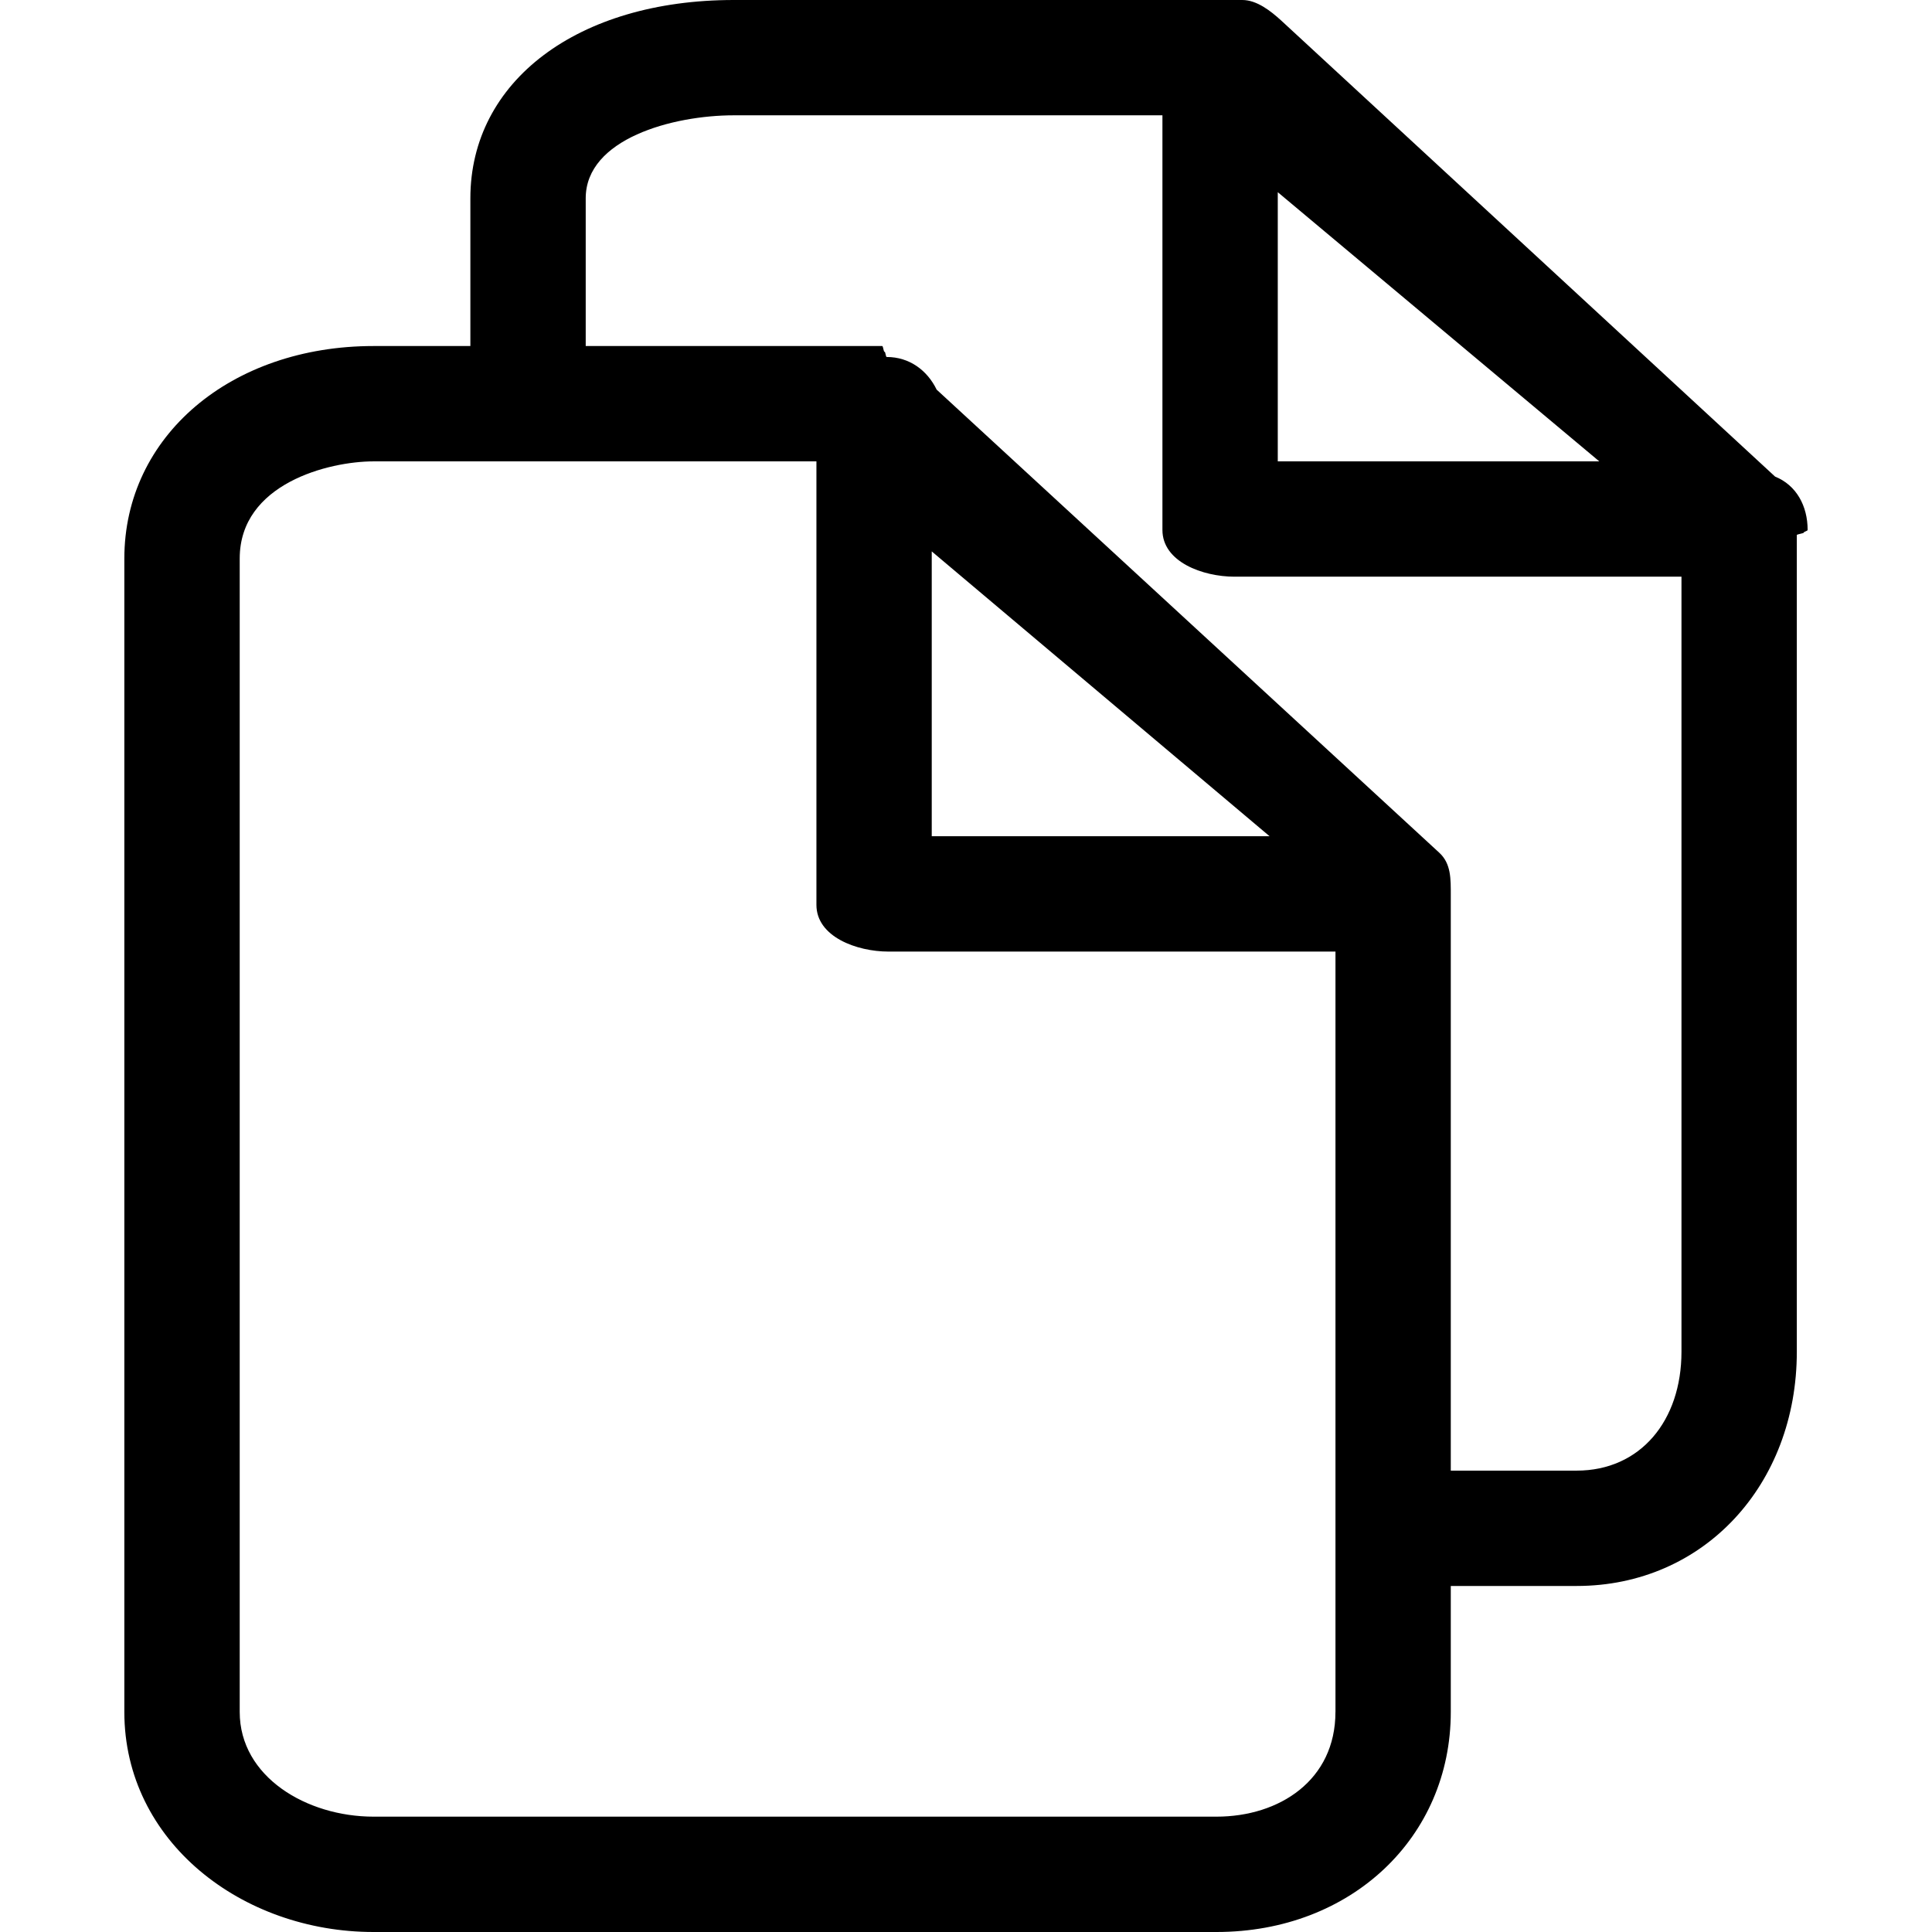 <?xml version="1.0" encoding="iso-8859-1"?>
<!-- Generator: Adobe Illustrator 19.1.0, SVG Export Plug-In . SVG Version: 6.00 Build 0)  -->
<svg version="1.1" id="Capa_1" xmlns="http://www.w3.org/2000/svg" xmlns:xlink="http://www.w3.org/1999/xlink" x="0px" y="0px"
	 viewBox="0 0 67 67" style="enable-background:new 0 0 67 67;" xml:space="preserve">
<g>
	<g>
		<path d="M61.559,16.528L44.432,0.713C44.064,0.377,43.583,0,43.083,0H25.446c-5.407,0-9.134,2.81-9.134,6.877V12h-3.358
			c-4.946,0-8.642,3.124-8.642,7.369V59.37c0,4.492,4.077,7.63,8.642,7.63h29.231c4.677,0,8.127-3.288,8.127-7.63V55h4.365
			c4.41,0,7.635-3.513,7.635-8.122V18.555c0-0.029,0.242-0.057,0.241-0.085c0.001-0.03,0.134-0.059,0.134-0.089
			C62.688,17.541,62.293,16.824,61.559,16.528z M44.312,6.665L55.462,16H44.312V6.665z M46.312,59.37c0,2.363-1.938,3.63-4.127,3.63
			H12.955c-2.323,0-4.642-1.381-4.642-3.63V19.369c0-2.6,3.095-3.369,4.642-3.369h15.358v15.381c0,1.104,1.396,1.619,2.5,1.619h15.5
			V59.37z M44.028,29H32.312v-9.878L44.028,29z M54.677,51h-4.365V31.047c0-0.562,0.014-1.097-0.4-1.476l-17.43-16.059
			c-0.324-0.667-0.94-1.132-1.732-1.132c-0.036,0-0.039-0.182-0.075-0.18c-0.038-0.002-0.044-0.201-0.083-0.201h-10.28V6.876
			c0-2.063,3.02-2.877,5.134-2.877h14.866V18.38c0,1.104,1.396,1.619,2.5,1.619h15.5v26.878C58.312,49.276,56.881,51,54.677,51z"/>
	</g>
</g>
<g>
</g>
<g>
</g>
<g>
</g>
<g>
</g>
<g>
</g>
<g>
</g>
<g>
</g>
<g>
</g>
<g>
</g>
<g>
</g>
<g>
</g>
<g>
</g>
<g>
</g>
<g>
</g>
<g>
</g>
</svg>

